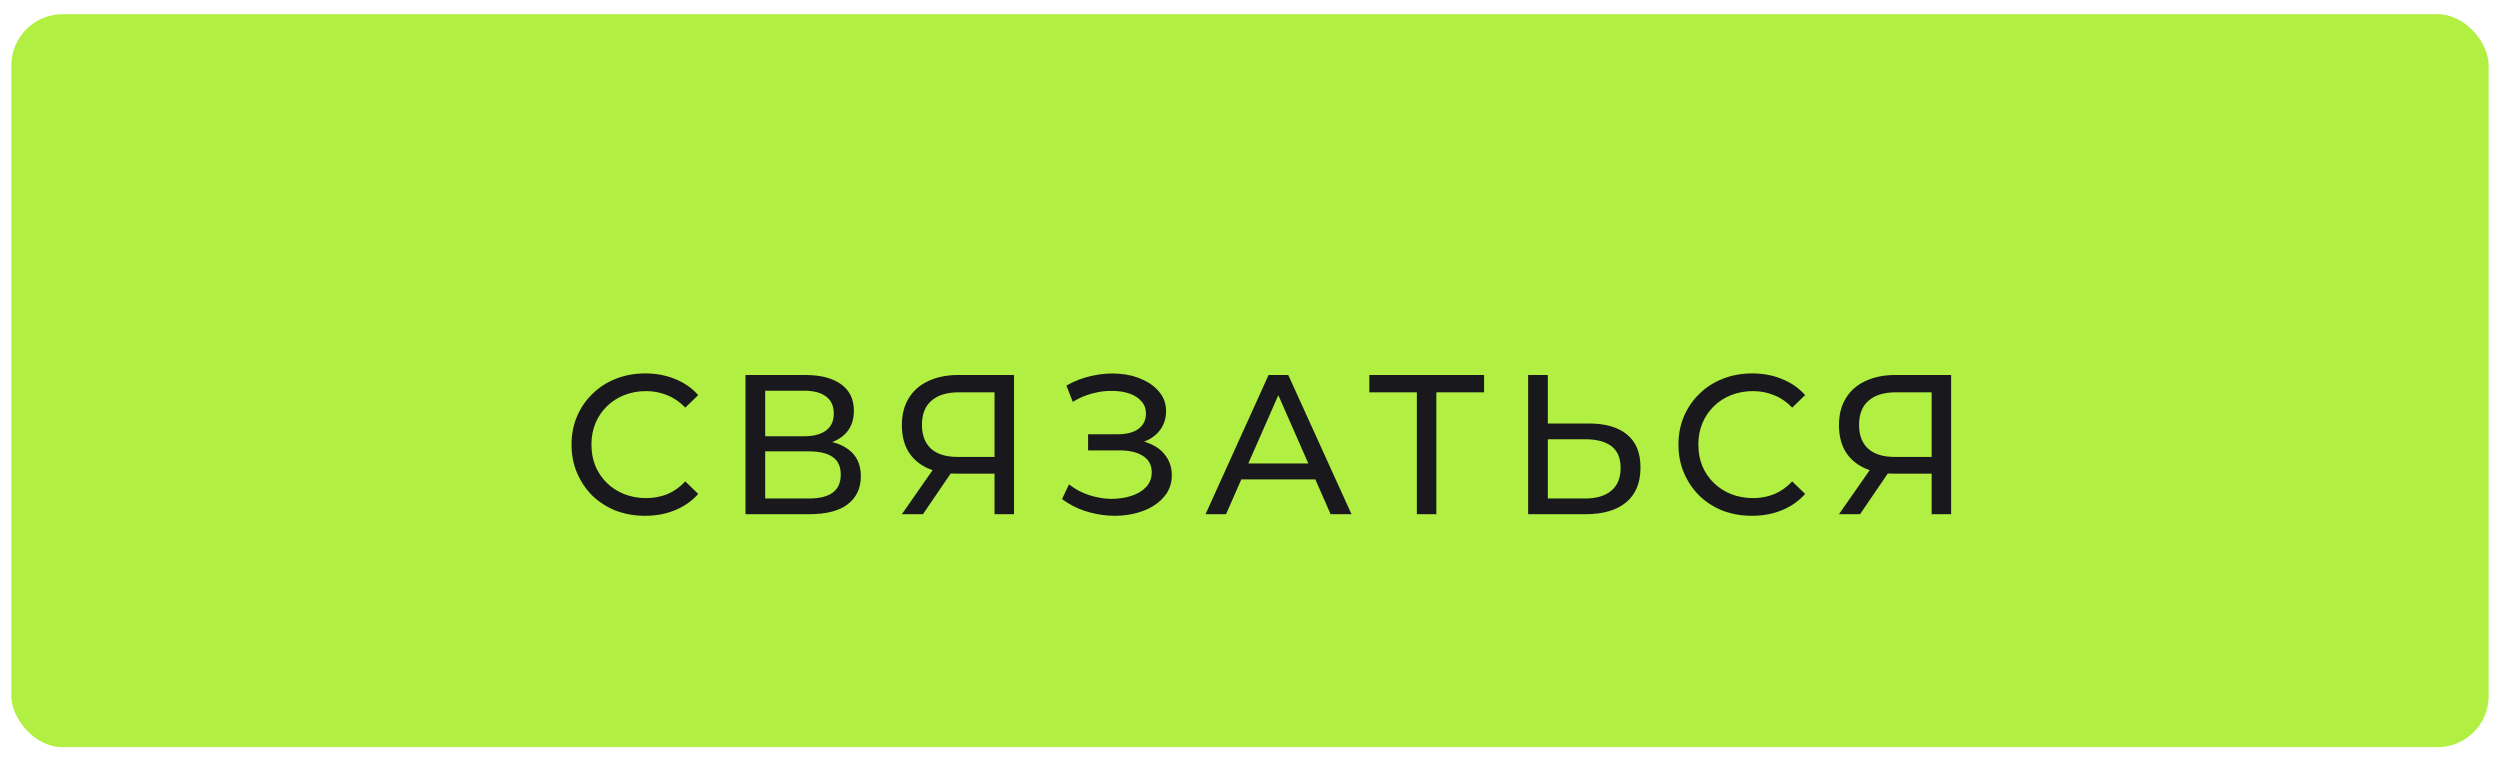 <?xml version="1.0" encoding="UTF-8"?> <svg xmlns="http://www.w3.org/2000/svg" width="440" height="134" viewBox="0 0 440 134" fill="none"><rect x="1" y="1.5" width="438" height="131" rx="10" fill="#B1EF42" stroke="white" stroke-width="2"></rect><g filter="url(#filter0_d_3535_17)"><path d="M113.541 80.78C111.674 80.78 109.947 80.477 108.361 79.87C106.797 79.24 105.432 78.365 104.266 77.245C103.122 76.102 102.224 74.772 101.571 73.255C100.917 71.738 100.591 70.07 100.591 68.25C100.591 66.43 100.917 64.762 101.571 63.245C102.224 61.728 103.134 60.41 104.301 59.29C105.467 58.147 106.832 57.272 108.396 56.665C109.982 56.035 111.709 55.72 113.576 55.72C115.466 55.72 117.204 56.047 118.791 56.7C120.401 57.33 121.766 58.275 122.886 59.535L120.611 61.74C119.677 60.76 118.627 60.037 117.461 59.57C116.294 59.08 115.046 58.835 113.716 58.835C112.339 58.835 111.056 59.068 109.866 59.535C108.699 60.002 107.684 60.655 106.821 61.495C105.957 62.335 105.281 63.338 104.791 64.505C104.324 65.648 104.091 66.897 104.091 68.25C104.091 69.603 104.324 70.863 104.791 72.03C105.281 73.173 105.957 74.165 106.821 75.005C107.684 75.845 108.699 76.498 109.866 76.965C111.056 77.432 112.339 77.665 113.716 77.665C115.046 77.665 116.294 77.432 117.461 76.965C118.627 76.475 119.677 75.728 120.611 74.725L122.886 76.93C121.766 78.19 120.401 79.147 118.791 79.8C117.204 80.453 115.454 80.78 113.541 80.78ZM131.208 80.5V56H141.743C144.403 56 146.491 56.537 148.008 57.61C149.524 58.683 150.283 60.247 150.283 62.3C150.283 64.307 149.559 65.847 148.113 66.92C146.666 67.97 144.764 68.495 142.408 68.495L143.038 67.445C145.768 67.445 147.856 67.993 149.303 69.09C150.773 70.163 151.508 71.738 151.508 73.815C151.508 75.915 150.738 77.56 149.198 78.75C147.681 79.917 145.418 80.5 142.408 80.5H131.208ZM134.673 77.735H142.338C144.204 77.735 145.604 77.397 146.538 76.72C147.494 76.02 147.973 74.958 147.973 73.535C147.973 72.112 147.494 71.073 146.538 70.42C145.604 69.767 144.204 69.44 142.338 69.44H134.673V77.735ZM134.673 66.78H141.498C143.201 66.78 144.496 66.442 145.383 65.765C146.293 65.088 146.748 64.097 146.748 62.79C146.748 61.46 146.293 60.457 145.383 59.78C144.496 59.103 143.201 58.765 141.498 58.765H134.673V66.78ZM175.038 80.5V72.52L175.948 73.36H168.283C166.3 73.36 164.585 73.022 163.138 72.345C161.715 71.668 160.618 70.7 159.848 69.44C159.102 68.157 158.728 66.617 158.728 64.82C158.728 62.953 159.137 61.367 159.953 60.06C160.77 58.73 161.925 57.727 163.418 57.05C164.912 56.35 166.65 56 168.633 56H178.468V80.5H175.038ZM158.728 80.5L164.783 71.82H168.353L162.438 80.5H158.728ZM175.038 71.4V58.03L175.948 59.045H168.773C166.673 59.045 165.063 59.535 163.943 60.515C162.823 61.472 162.263 62.895 162.263 64.785C162.263 66.582 162.788 67.97 163.838 68.95C164.912 69.93 166.487 70.42 168.563 70.42H175.948L175.038 71.4ZM186.919 77.84L188.144 75.25C189.217 76.09 190.396 76.72 191.679 77.14C192.986 77.56 194.281 77.782 195.564 77.805C196.847 77.805 198.026 77.63 199.099 77.28C200.196 76.93 201.071 76.405 201.724 75.705C202.377 75.005 202.704 74.142 202.704 73.115C202.704 71.855 202.191 70.898 201.164 70.245C200.161 69.592 198.761 69.265 196.964 69.265H191.504V66.43H196.719C198.282 66.43 199.496 66.115 200.359 65.485C201.246 64.832 201.689 63.933 201.689 62.79C201.689 61.927 201.421 61.203 200.884 60.62C200.371 60.013 199.659 59.558 198.749 59.255C197.862 58.952 196.847 58.8 195.704 58.8C194.584 58.777 193.429 58.928 192.239 59.255C191.049 59.558 189.906 60.048 188.809 60.725L187.689 57.855C189.182 57.015 190.734 56.432 192.344 56.105C193.977 55.755 195.552 55.65 197.069 55.79C198.586 55.907 199.951 56.257 201.164 56.84C202.401 57.4 203.381 58.147 204.104 59.08C204.851 59.99 205.224 61.087 205.224 62.37C205.224 63.537 204.921 64.575 204.314 65.485C203.707 66.372 202.867 67.06 201.794 67.55C200.721 68.017 199.472 68.25 198.049 68.25L198.189 67.305C199.822 67.305 201.234 67.573 202.424 68.11C203.637 68.623 204.571 69.358 205.224 70.315C205.901 71.272 206.239 72.38 206.239 73.64C206.239 74.83 205.936 75.892 205.329 76.825C204.722 77.735 203.894 78.505 202.844 79.135C201.817 79.742 200.639 80.185 199.309 80.465C198.002 80.745 196.626 80.838 195.179 80.745C193.732 80.652 192.297 80.372 190.874 79.905C189.474 79.438 188.156 78.75 186.919 77.84ZM212.175 80.5L223.27 56H226.735L237.865 80.5H234.19L224.285 57.96H225.685L215.78 80.5H212.175ZM216.9 74.375L217.845 71.575H231.635L232.65 74.375H216.9ZM249.368 80.5V58.135L250.243 59.045H241.003V56H261.198V59.045H251.958L252.798 58.135V80.5H249.368ZM279.697 64.54C282.59 64.54 284.818 65.193 286.382 66.5C287.945 67.783 288.727 69.708 288.727 72.275C288.727 74.982 287.875 77.035 286.172 78.435C284.492 79.812 282.123 80.5 279.067 80.5H268.952V56H272.417V64.54H279.697ZM278.927 77.735C280.957 77.735 282.508 77.28 283.582 76.37C284.678 75.46 285.227 74.118 285.227 72.345C285.227 70.618 284.69 69.347 283.617 68.53C282.543 67.713 280.98 67.305 278.927 67.305H272.417V77.735H278.927ZM308.358 80.78C306.491 80.78 304.765 80.477 303.178 79.87C301.615 79.24 300.25 78.365 299.083 77.245C297.94 76.102 297.041 74.772 296.388 73.255C295.735 71.738 295.408 70.07 295.408 68.25C295.408 66.43 295.735 64.762 296.388 63.245C297.041 61.728 297.951 60.41 299.118 59.29C300.285 58.147 301.65 57.272 303.213 56.665C304.8 56.035 306.526 55.72 308.393 55.72C310.283 55.72 312.021 56.047 313.608 56.7C315.218 57.33 316.583 58.275 317.703 59.535L315.428 61.74C314.495 60.76 313.445 60.037 312.278 59.57C311.111 59.08 309.863 58.835 308.533 58.835C307.156 58.835 305.873 59.068 304.683 59.535C303.516 60.002 302.501 60.655 301.638 61.495C300.775 62.335 300.098 63.338 299.608 64.505C299.141 65.648 298.908 66.897 298.908 68.25C298.908 69.603 299.141 70.863 299.608 72.03C300.098 73.173 300.775 74.165 301.638 75.005C302.501 75.845 303.516 76.498 304.683 76.965C305.873 77.432 307.156 77.665 308.533 77.665C309.863 77.665 311.111 77.432 312.278 76.965C313.445 76.475 314.495 75.728 315.428 74.725L317.703 76.93C316.583 78.19 315.218 79.147 313.608 79.8C312.021 80.453 310.271 80.78 308.358 80.78ZM339.969 80.5V72.52L340.879 73.36H333.214C331.231 73.36 329.516 73.022 328.069 72.345C326.646 71.668 325.549 70.7 324.779 69.44C324.032 68.157 323.659 66.617 323.659 64.82C323.659 62.953 324.067 61.367 324.884 60.06C325.701 58.73 326.856 57.727 328.349 57.05C329.842 56.35 331.581 56 333.564 56H343.399V80.5H339.969ZM323.659 80.5L329.714 71.82H333.284L327.369 80.5H323.659ZM339.969 71.4V58.03L340.879 59.045H333.704C331.604 59.045 329.994 59.535 328.874 60.515C327.754 61.472 327.194 62.895 327.194 64.785C327.194 66.582 327.719 67.97 328.769 68.95C329.842 69.93 331.417 70.42 333.494 70.42H340.879L339.969 71.4Z" fill="#19181C"></path></g><defs><filter id="filter0_d_3535_17" x="90.59" y="55.58" width="262.809" height="45.305" filterUnits="userSpaceOnUse" color-interpolation-filters="sRGB"><feFlood flood-opacity="0" result="BackgroundImageFix"></feFlood><feColorMatrix in="SourceAlpha" type="matrix" values="0 0 0 0 0 0 0 0 0 0 0 0 0 0 0 0 0 0 127 0" result="hardAlpha"></feColorMatrix><feOffset dy="10"></feOffset><feGaussianBlur stdDeviation="5"></feGaussianBlur><feComposite in2="hardAlpha" operator="out"></feComposite><feColorMatrix type="matrix" values="0 0 0 0 0 0 0 0 0 0 0 0 0 0 0 0 0 0 0.25 0"></feColorMatrix><feBlend mode="normal" in2="BackgroundImageFix" result="effect1_dropShadow_3535_17"></feBlend><feBlend mode="normal" in="SourceGraphic" in2="effect1_dropShadow_3535_17" result="shape"></feBlend></filter></defs></svg> 